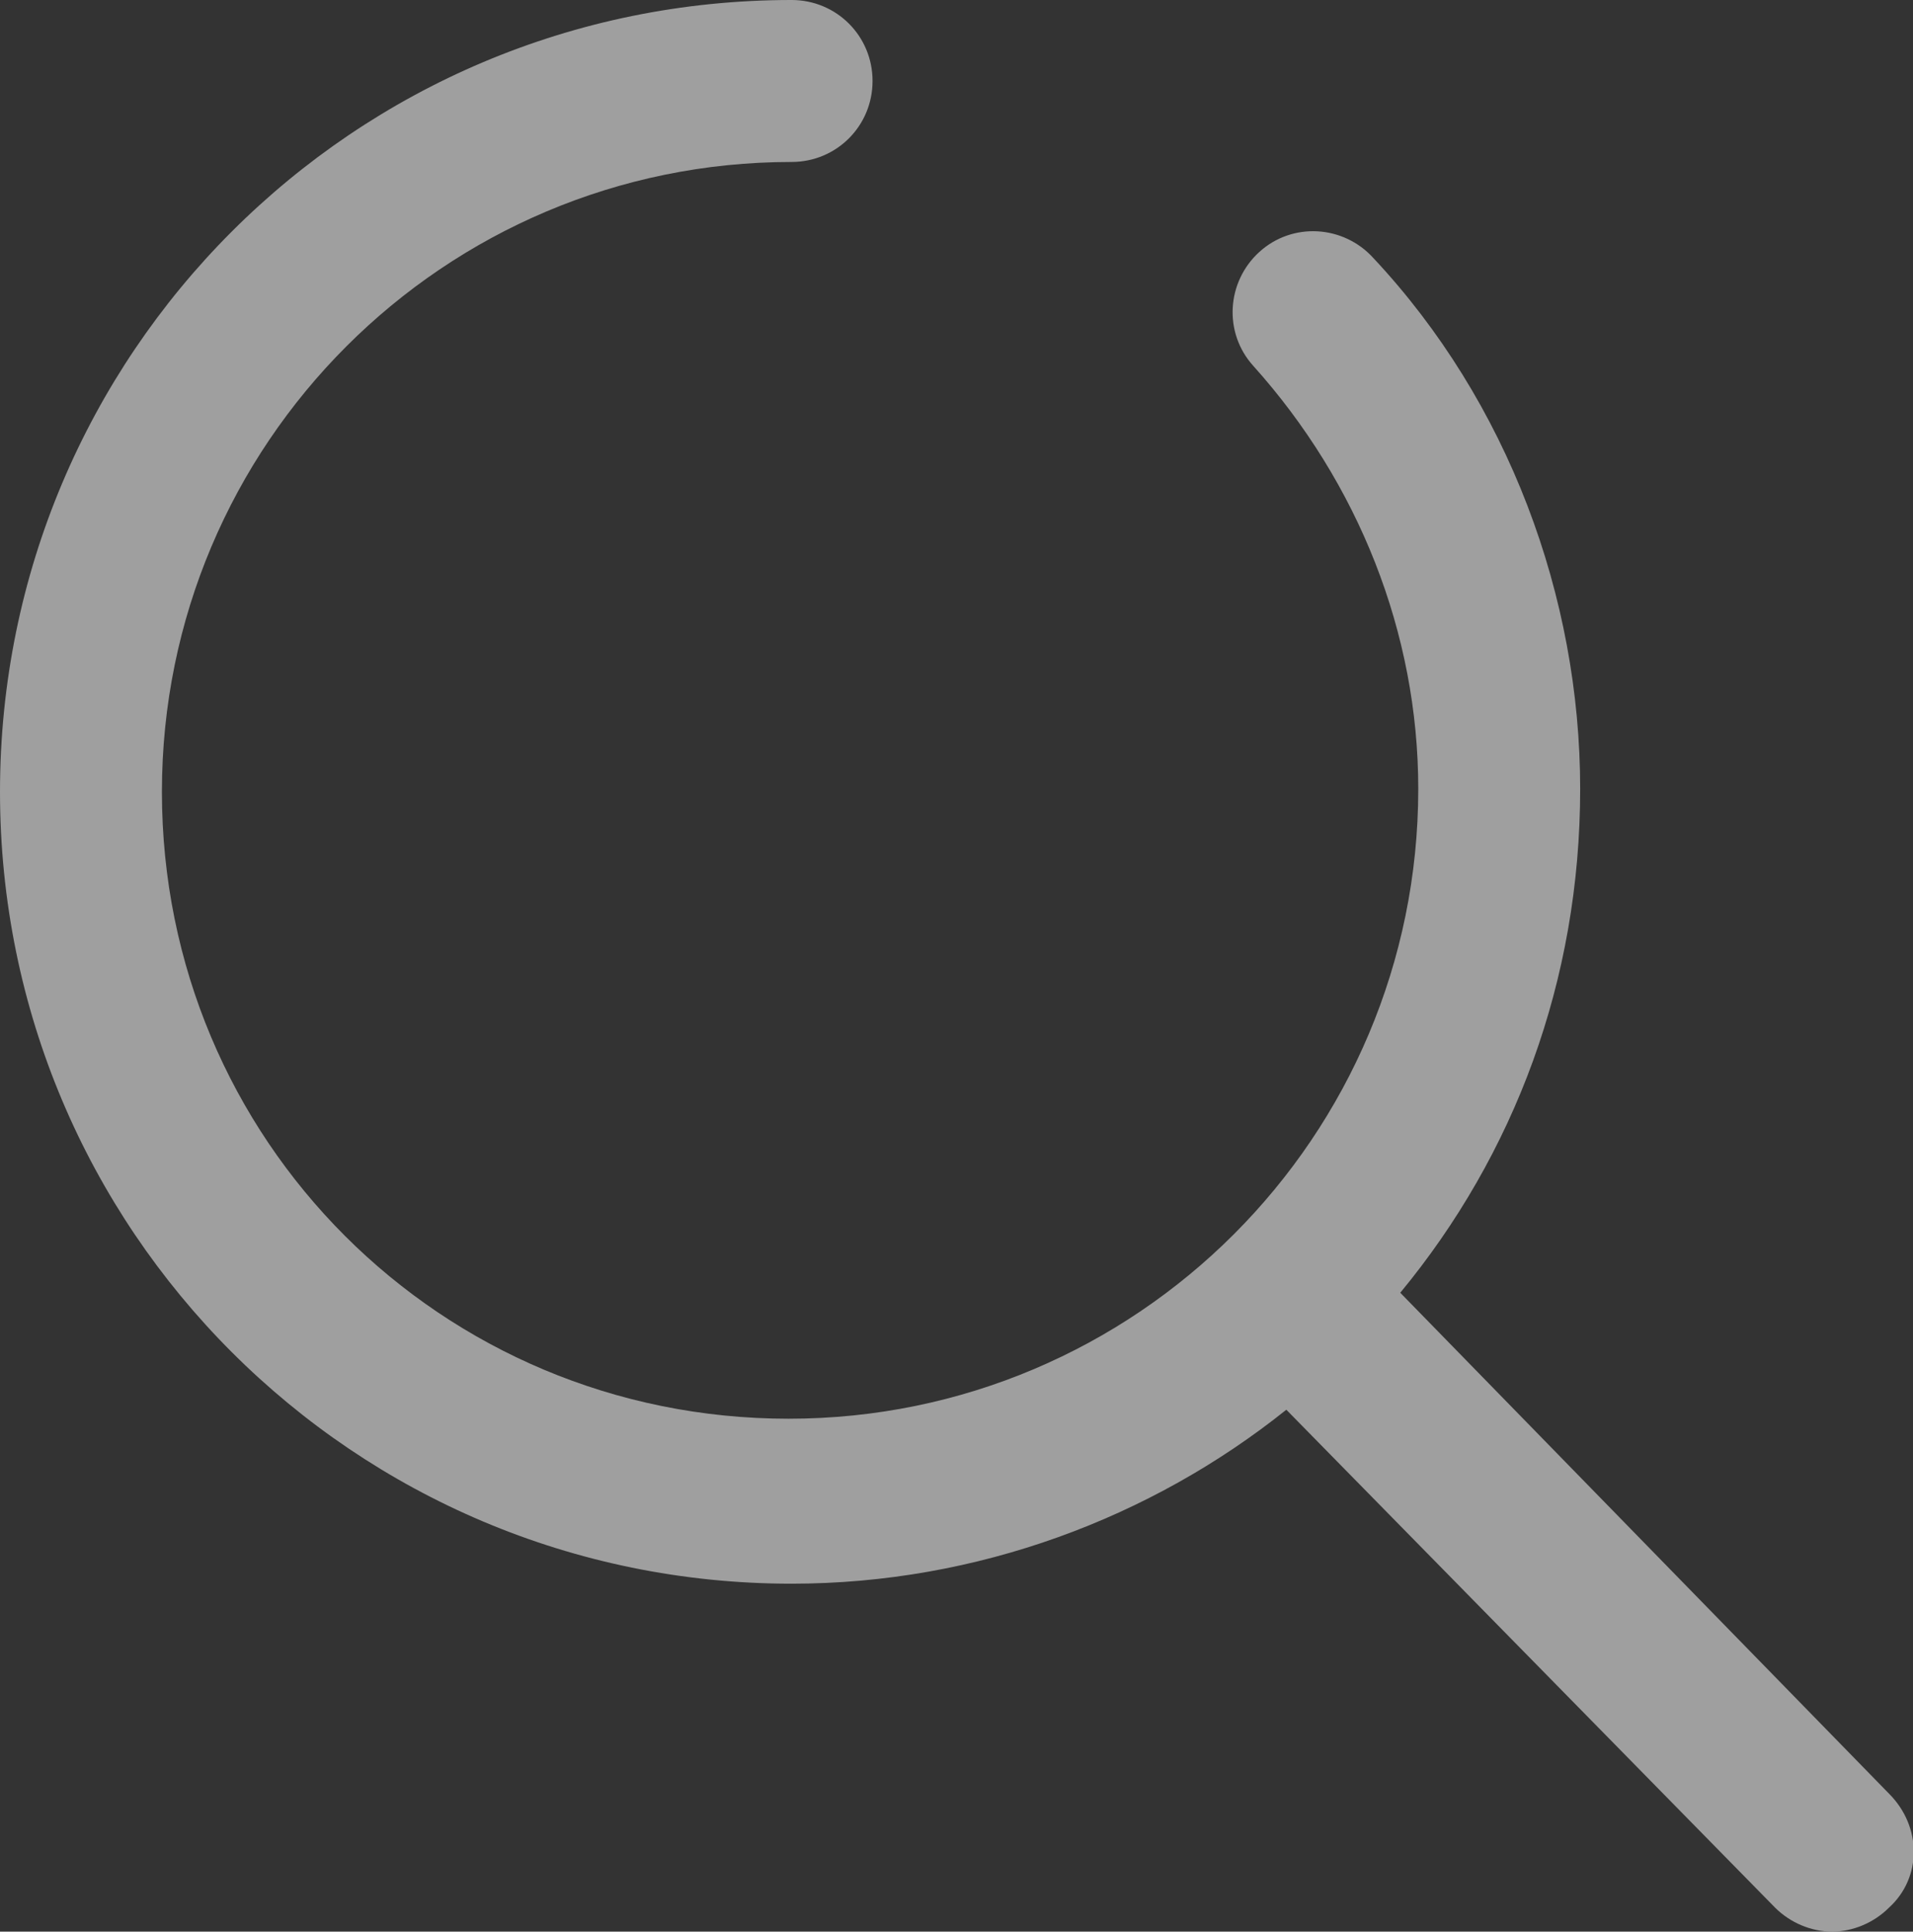 <?xml version="1.0" encoding="UTF-8"?>
<svg id="_图层_2" data-name="图层_2" xmlns="http://www.w3.org/2000/svg" viewBox="0 0 6.38 6.44">
  <rect x="0" y="0" width="6.38" height="6.44" fill="#333333" stroke="none"/>
  <defs>
    <style>
      .cls-1 {
        fill: #fff;
      }

      .cls-2 {
        opacity: .53;
      }
    </style>
  </defs>
  <g id="_图层_1-2" data-name="图层_1">
    <g class="cls-2">
      <path class="cls-1" d="M6.3,5.98l-1.63-1.67c.38-.46.6-1.04.6-1.68s-.24-1.29-.69-1.77c-.1-.11-.27-.12-.38-.02s-.12.27-.02.38c.35.39.55.89.55,1.41,0,1.16-.94,2.1-2.1,2.1S.54,3.8.54,2.64,1.48.54,2.64.54c.15,0,.27-.12.27-.27s-.12-.27-.27-.27C1.18,0,0,1.18,0,2.64s1.18,2.64,2.64,2.64c.62,0,1.2-.22,1.65-.58l1.63,1.66c.05.05.12.08.19.08s.14-.03.19-.08c.11-.1.11-.27,0-.38Z"/>
    </g>
  </g>
</svg>